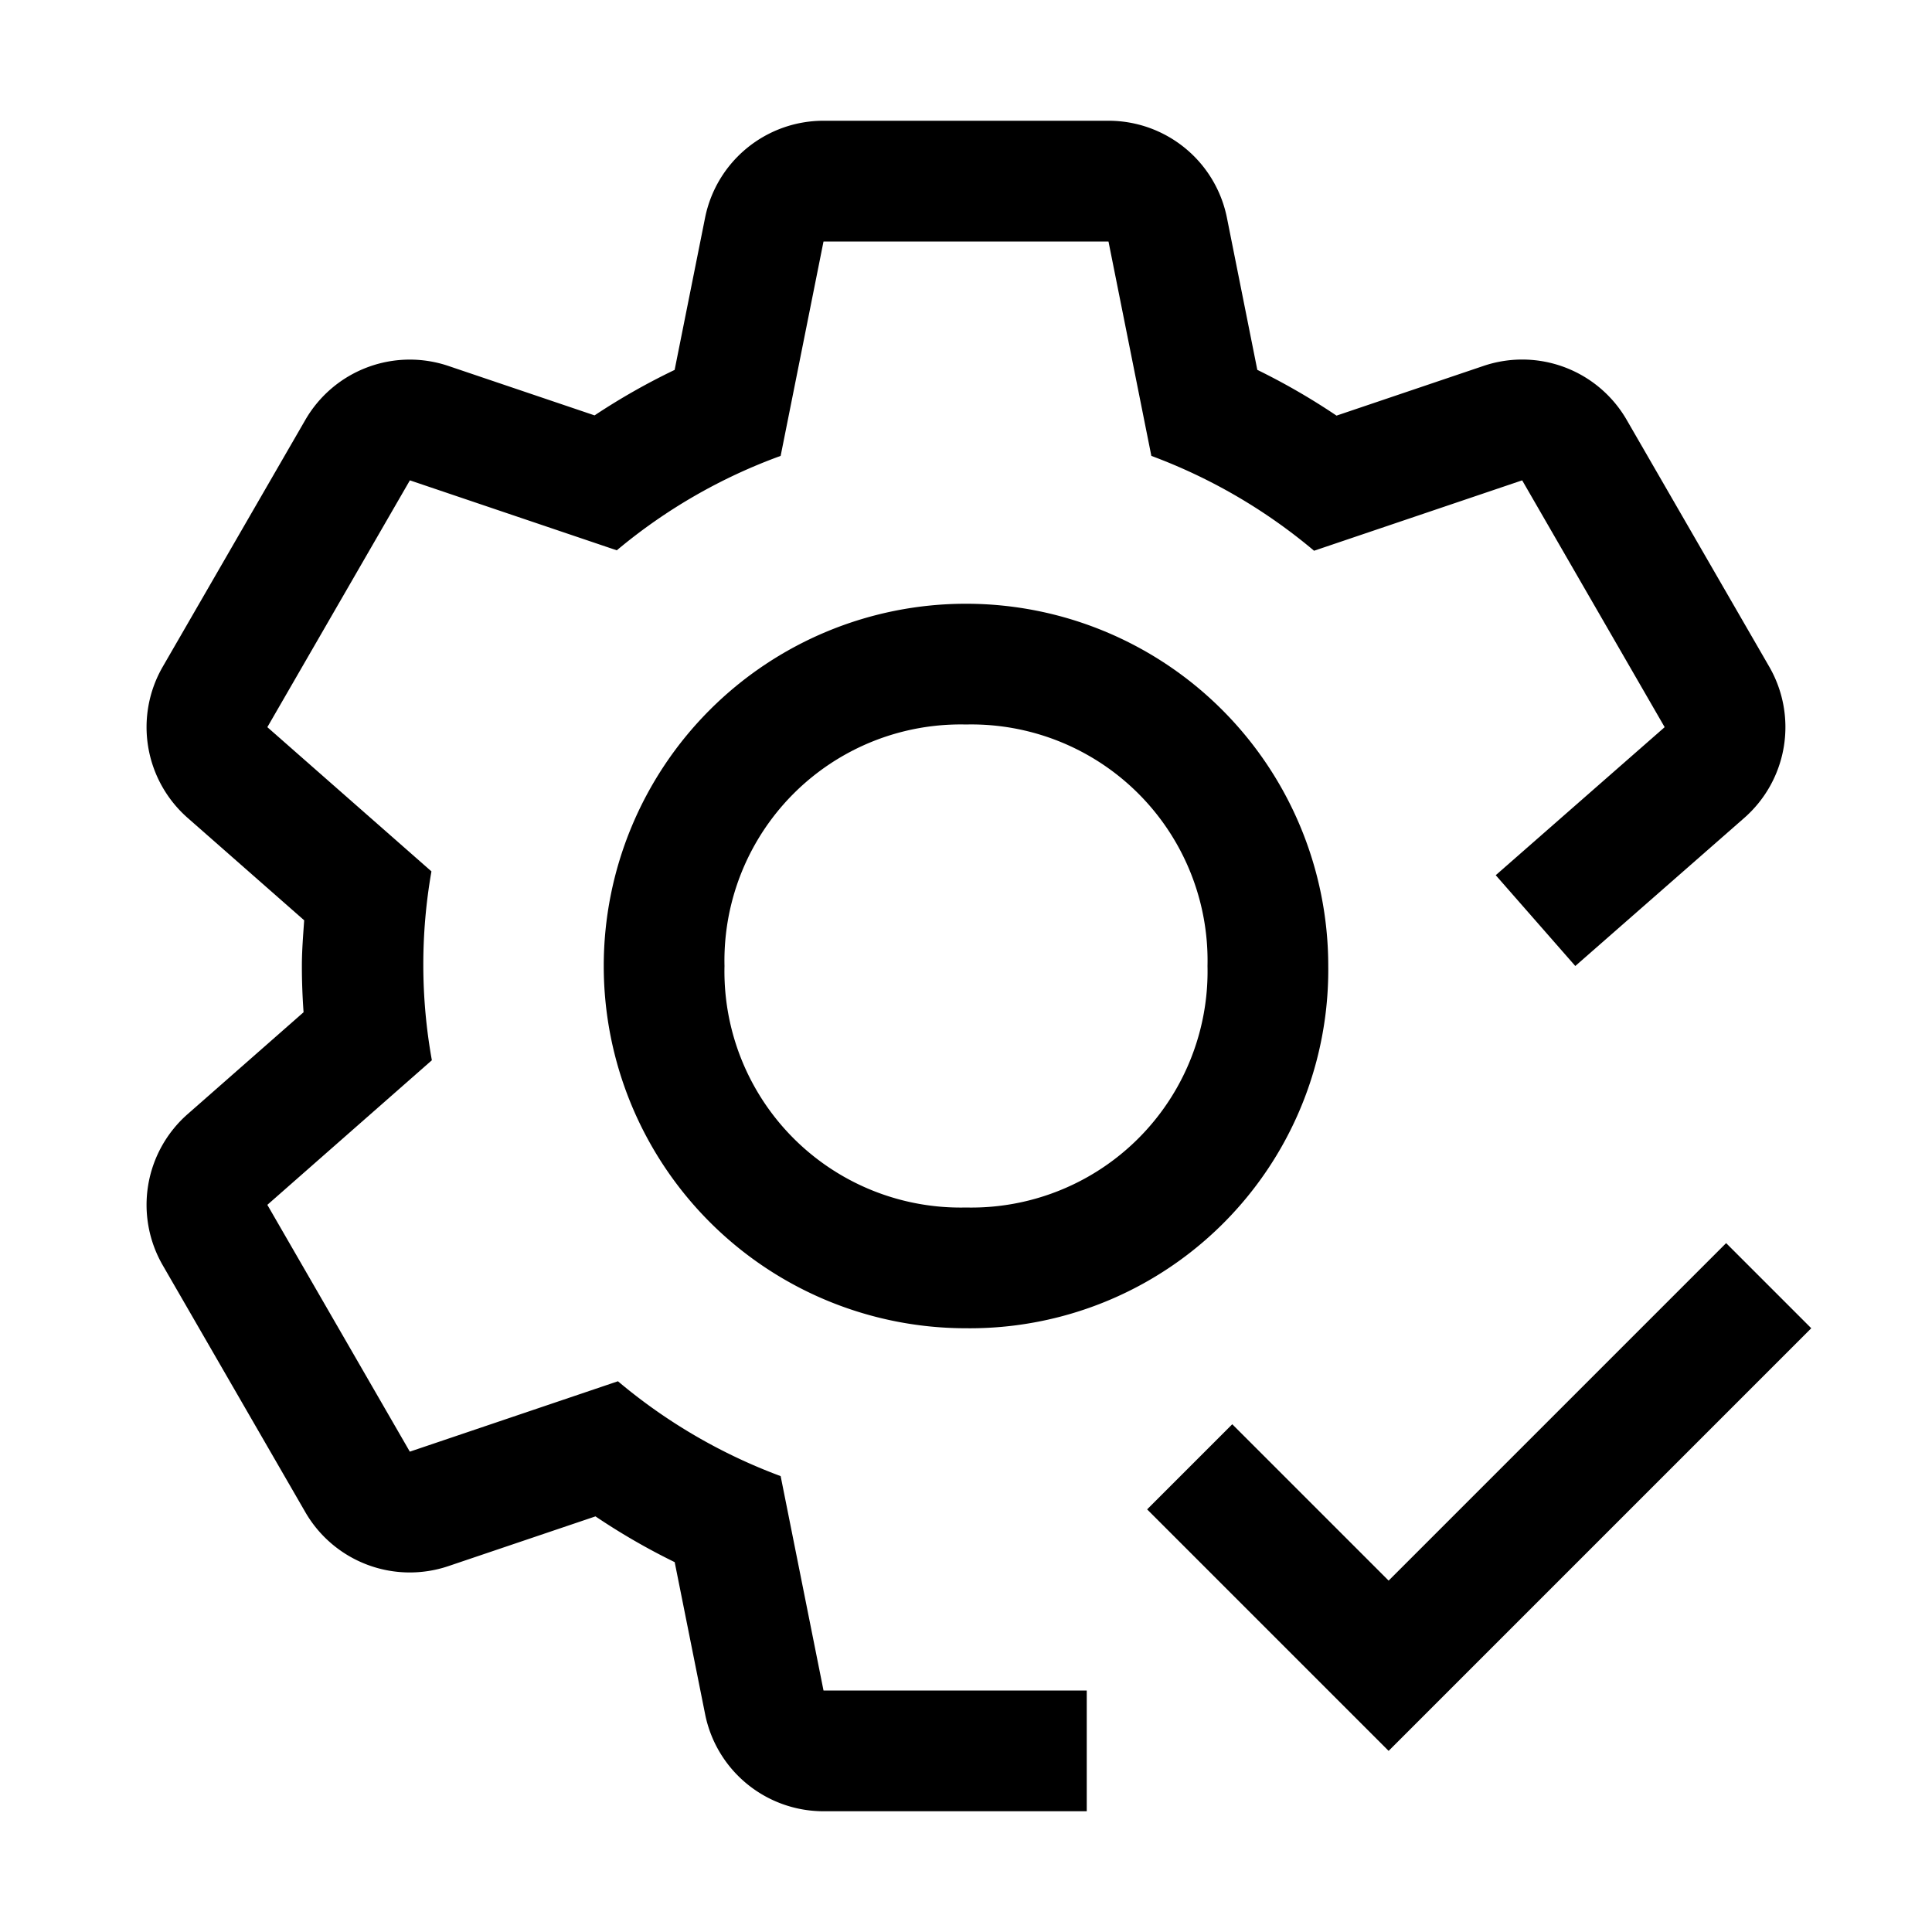 <?xml version="1.0" encoding="utf-8"?><!-- Uploaded to: SVG Repo, www.svgrepo.com, Generator: SVG Repo Mixer Tools -->
<svg fill="#000000" width="800px" height="800px" viewBox="0 0 32 32" id="Layer_1" data-name="Layer 1" xmlns="http://www.w3.org/2000/svg">
  <defs>
    <style>
      .cls-1 {
        fill: none;
      }
    </style>
  </defs>
  <path d="M16,22a6,6,0,1,1,6-6A5.936,5.936,0,0,1,16,22Zm0-10a3.912,3.912,0,0,0-4,4,3.912,3.912,0,0,0,4,4,3.912,3.912,0,0,0,4-4A3.912,3.912,0,0,0,16,12Z" transform="translate(0 0)"/>
  <path d="M29.305,11.044,26.944,6.956a1.998,1.998,0,0,0-2.373-.895l-2.434.823a11.042,11.042,0,0,0-1.312-.758L20.322,3.608A2,2,0,0,0,18.36,2H13.64A2,2,0,0,0,11.678,3.608l-.504,2.519A10.967,10.967,0,0,0,9.848,6.88L7.429,6.062a1.998,1.998,0,0,0-2.373.895L2.695,11.044a2.001,2.001,0,0,0,.412,2.502l1.931,1.697C5.021,15.495,5,15.745,5,16c0,.258.01.513.028.766l-1.921,1.688a2.001,2.001,0,0,0-.412,2.502L5.056,25.044a1.998,1.998,0,0,0,2.373.895l2.434-.823a10.974,10.974,0,0,0,1.312.758l.504,2.519A2,2,0,0,0,13.64,30H18V28H13.64l-.71-3.551a9.095,9.095,0,0,1-2.695-1.571L6.788,24.044l-2.36-4.088,2.725-2.395a8.926,8.926,0,0,1-.007-3.128L4.428,12.044,6.789,7.956l3.427,1.159a9.03,9.03,0,0,1,2.714-1.564L13.64,4H18.36l.71,3.551a9.098,9.098,0,0,1,2.695,1.571l3.447-1.166,2.36,4.088-2.798,2.452L26.092,16l2.8-2.454A2.001,2.001,0,0,0,29.305,11.044Z" transform="translate(0 0)"/>
  <polygon points="23 26.18 20.41 23.59 19 25 23 29 30 22 28.59 20.59 23 26.18"/>
  <rect id="_Transparent_Rectangle_" data-name="&lt;Transparent Rectangle&gt;" class="cls-1" width="32" height="32"/>
</svg>